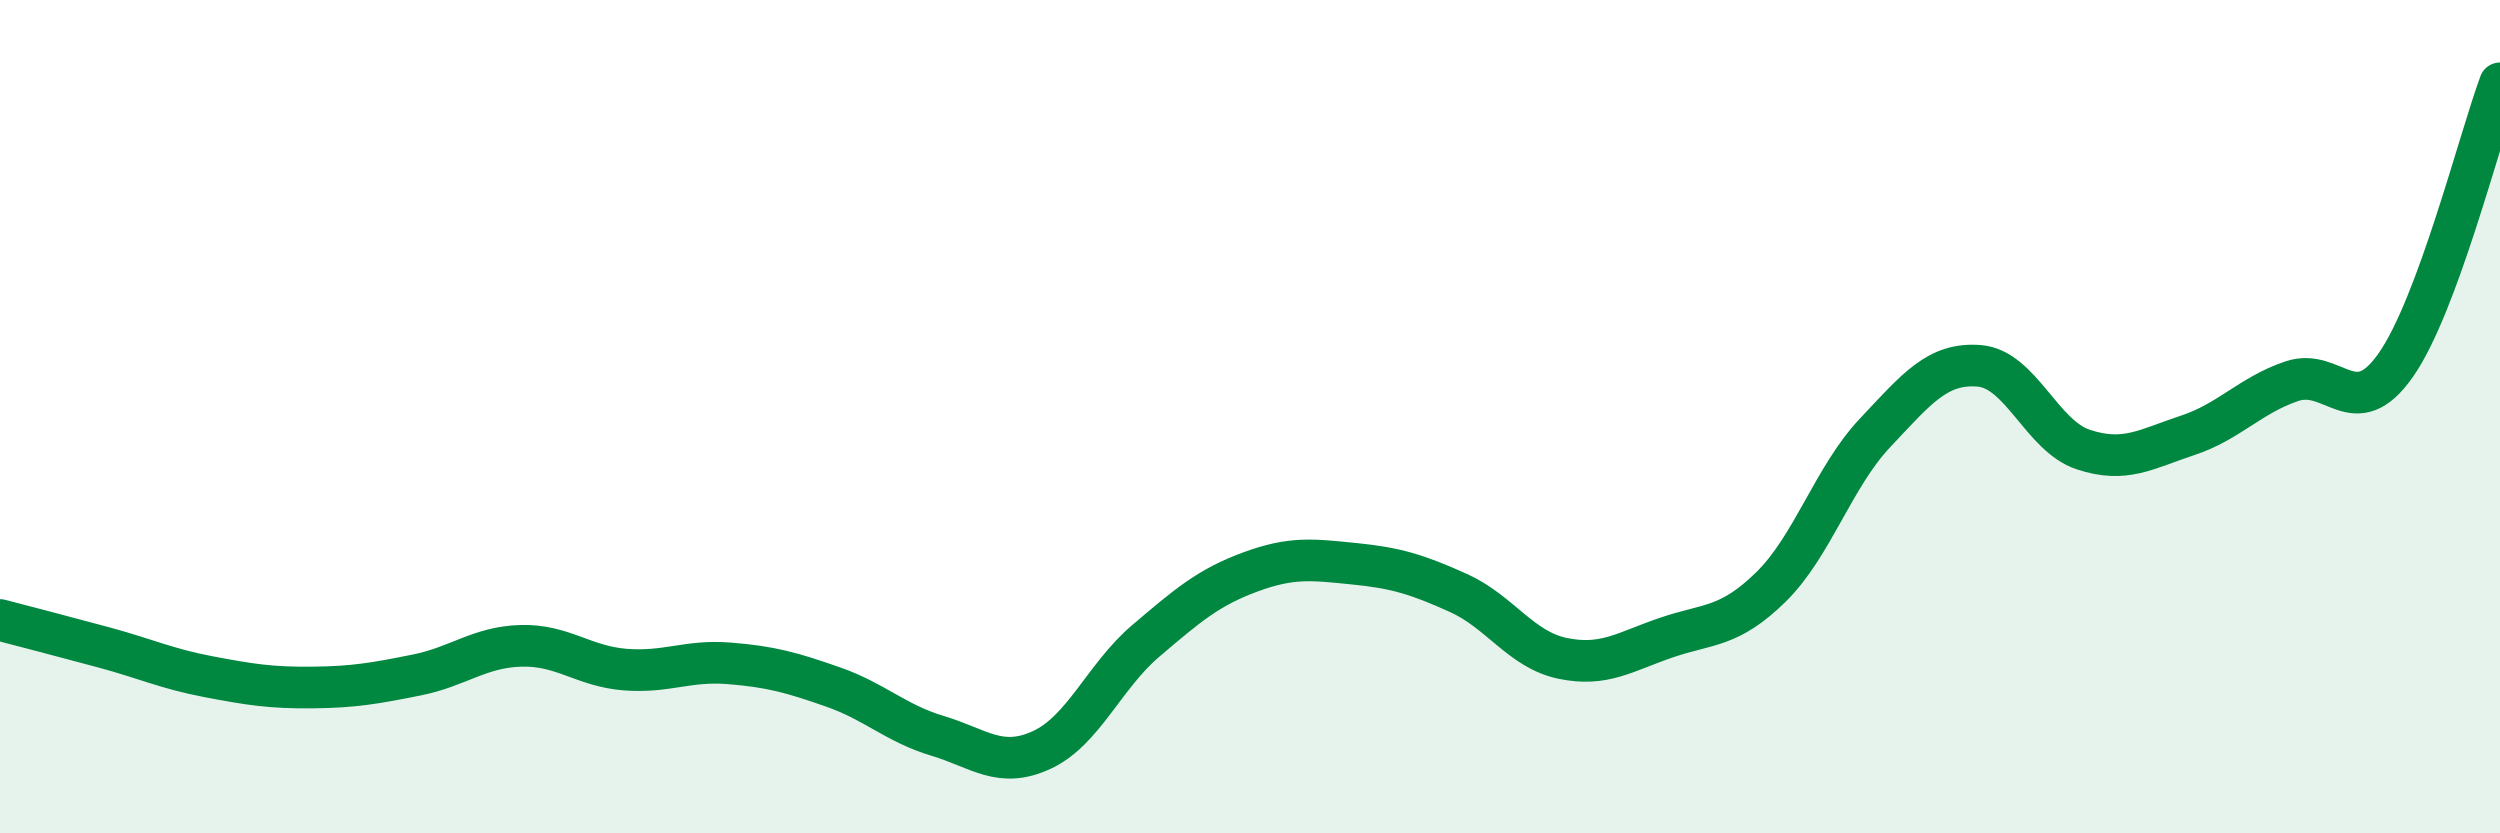 
    <svg width="60" height="20" viewBox="0 0 60 20" xmlns="http://www.w3.org/2000/svg">
      <path
        d="M 0,14.88 C 0.5,15.01 1.5,15.27 2.5,15.54 C 3.5,15.81 4,16.05 5,16.24 C 6,16.43 6.5,16.51 7.5,16.5 C 8.5,16.49 9,16.4 10,16.2 C 11,16 11.5,15.53 12.5,15.5 C 13.5,15.47 14,15.99 15,16.07 C 16,16.15 16.5,15.84 17.5,15.92 C 18.5,16 19,16.14 20,16.49 C 21,16.84 21.5,17.36 22.5,17.66 C 23.5,17.96 24,18.46 25,18 C 26,17.54 26.5,16.23 27.5,15.38 C 28.5,14.53 29,14.1 30,13.73 C 31,13.36 31.5,13.43 32.5,13.53 C 33.5,13.63 34,13.78 35,14.23 C 36,14.68 36.5,15.59 37.5,15.8 C 38.5,16.01 39,15.64 40,15.3 C 41,14.96 41.5,15.07 42.5,14.09 C 43.5,13.11 44,11.45 45,10.39 C 46,9.33 46.5,8.7 47.5,8.78 C 48.5,8.86 49,10.46 50,10.79 C 51,11.12 51.5,10.78 52.5,10.45 C 53.5,10.12 54,9.49 55,9.15 C 56,8.81 56.5,10.19 57.5,8.76 C 58.5,7.33 59.5,3.35 60,2L60 20L0 20Z"
        fill="#008740"
        opacity="0.1"
        stroke-linecap="round"
        stroke-linejoin="round"
      />
      <path
        d="M 0,14.88 C 0.5,15.01 1.5,15.27 2.5,15.54 C 3.5,15.81 4,16.05 5,16.24 C 6,16.43 6.5,16.51 7.5,16.5 C 8.5,16.49 9,16.4 10,16.2 C 11,16 11.5,15.53 12.5,15.5 C 13.5,15.47 14,15.99 15,16.07 C 16,16.15 16.5,15.84 17.5,15.92 C 18.5,16 19,16.14 20,16.49 C 21,16.84 21.5,17.36 22.5,17.66 C 23.5,17.96 24,18.46 25,18 C 26,17.54 26.5,16.23 27.5,15.38 C 28.5,14.53 29,14.1 30,13.73 C 31,13.36 31.5,13.43 32.5,13.53 C 33.5,13.63 34,13.78 35,14.23 C 36,14.68 36.5,15.59 37.5,15.8 C 38.5,16.01 39,15.64 40,15.3 C 41,14.96 41.5,15.07 42.5,14.09 C 43.5,13.11 44,11.45 45,10.39 C 46,9.33 46.5,8.7 47.5,8.78 C 48.5,8.86 49,10.46 50,10.79 C 51,11.12 51.5,10.78 52.5,10.45 C 53.5,10.12 54,9.49 55,9.15 C 56,8.81 56.5,10.19 57.5,8.76 C 58.5,7.33 59.5,3.35 60,2"
        stroke="#008740"
        stroke-width="1"
        fill="none"
        stroke-linecap="round"
        stroke-linejoin="round"
      />
    </svg>
  